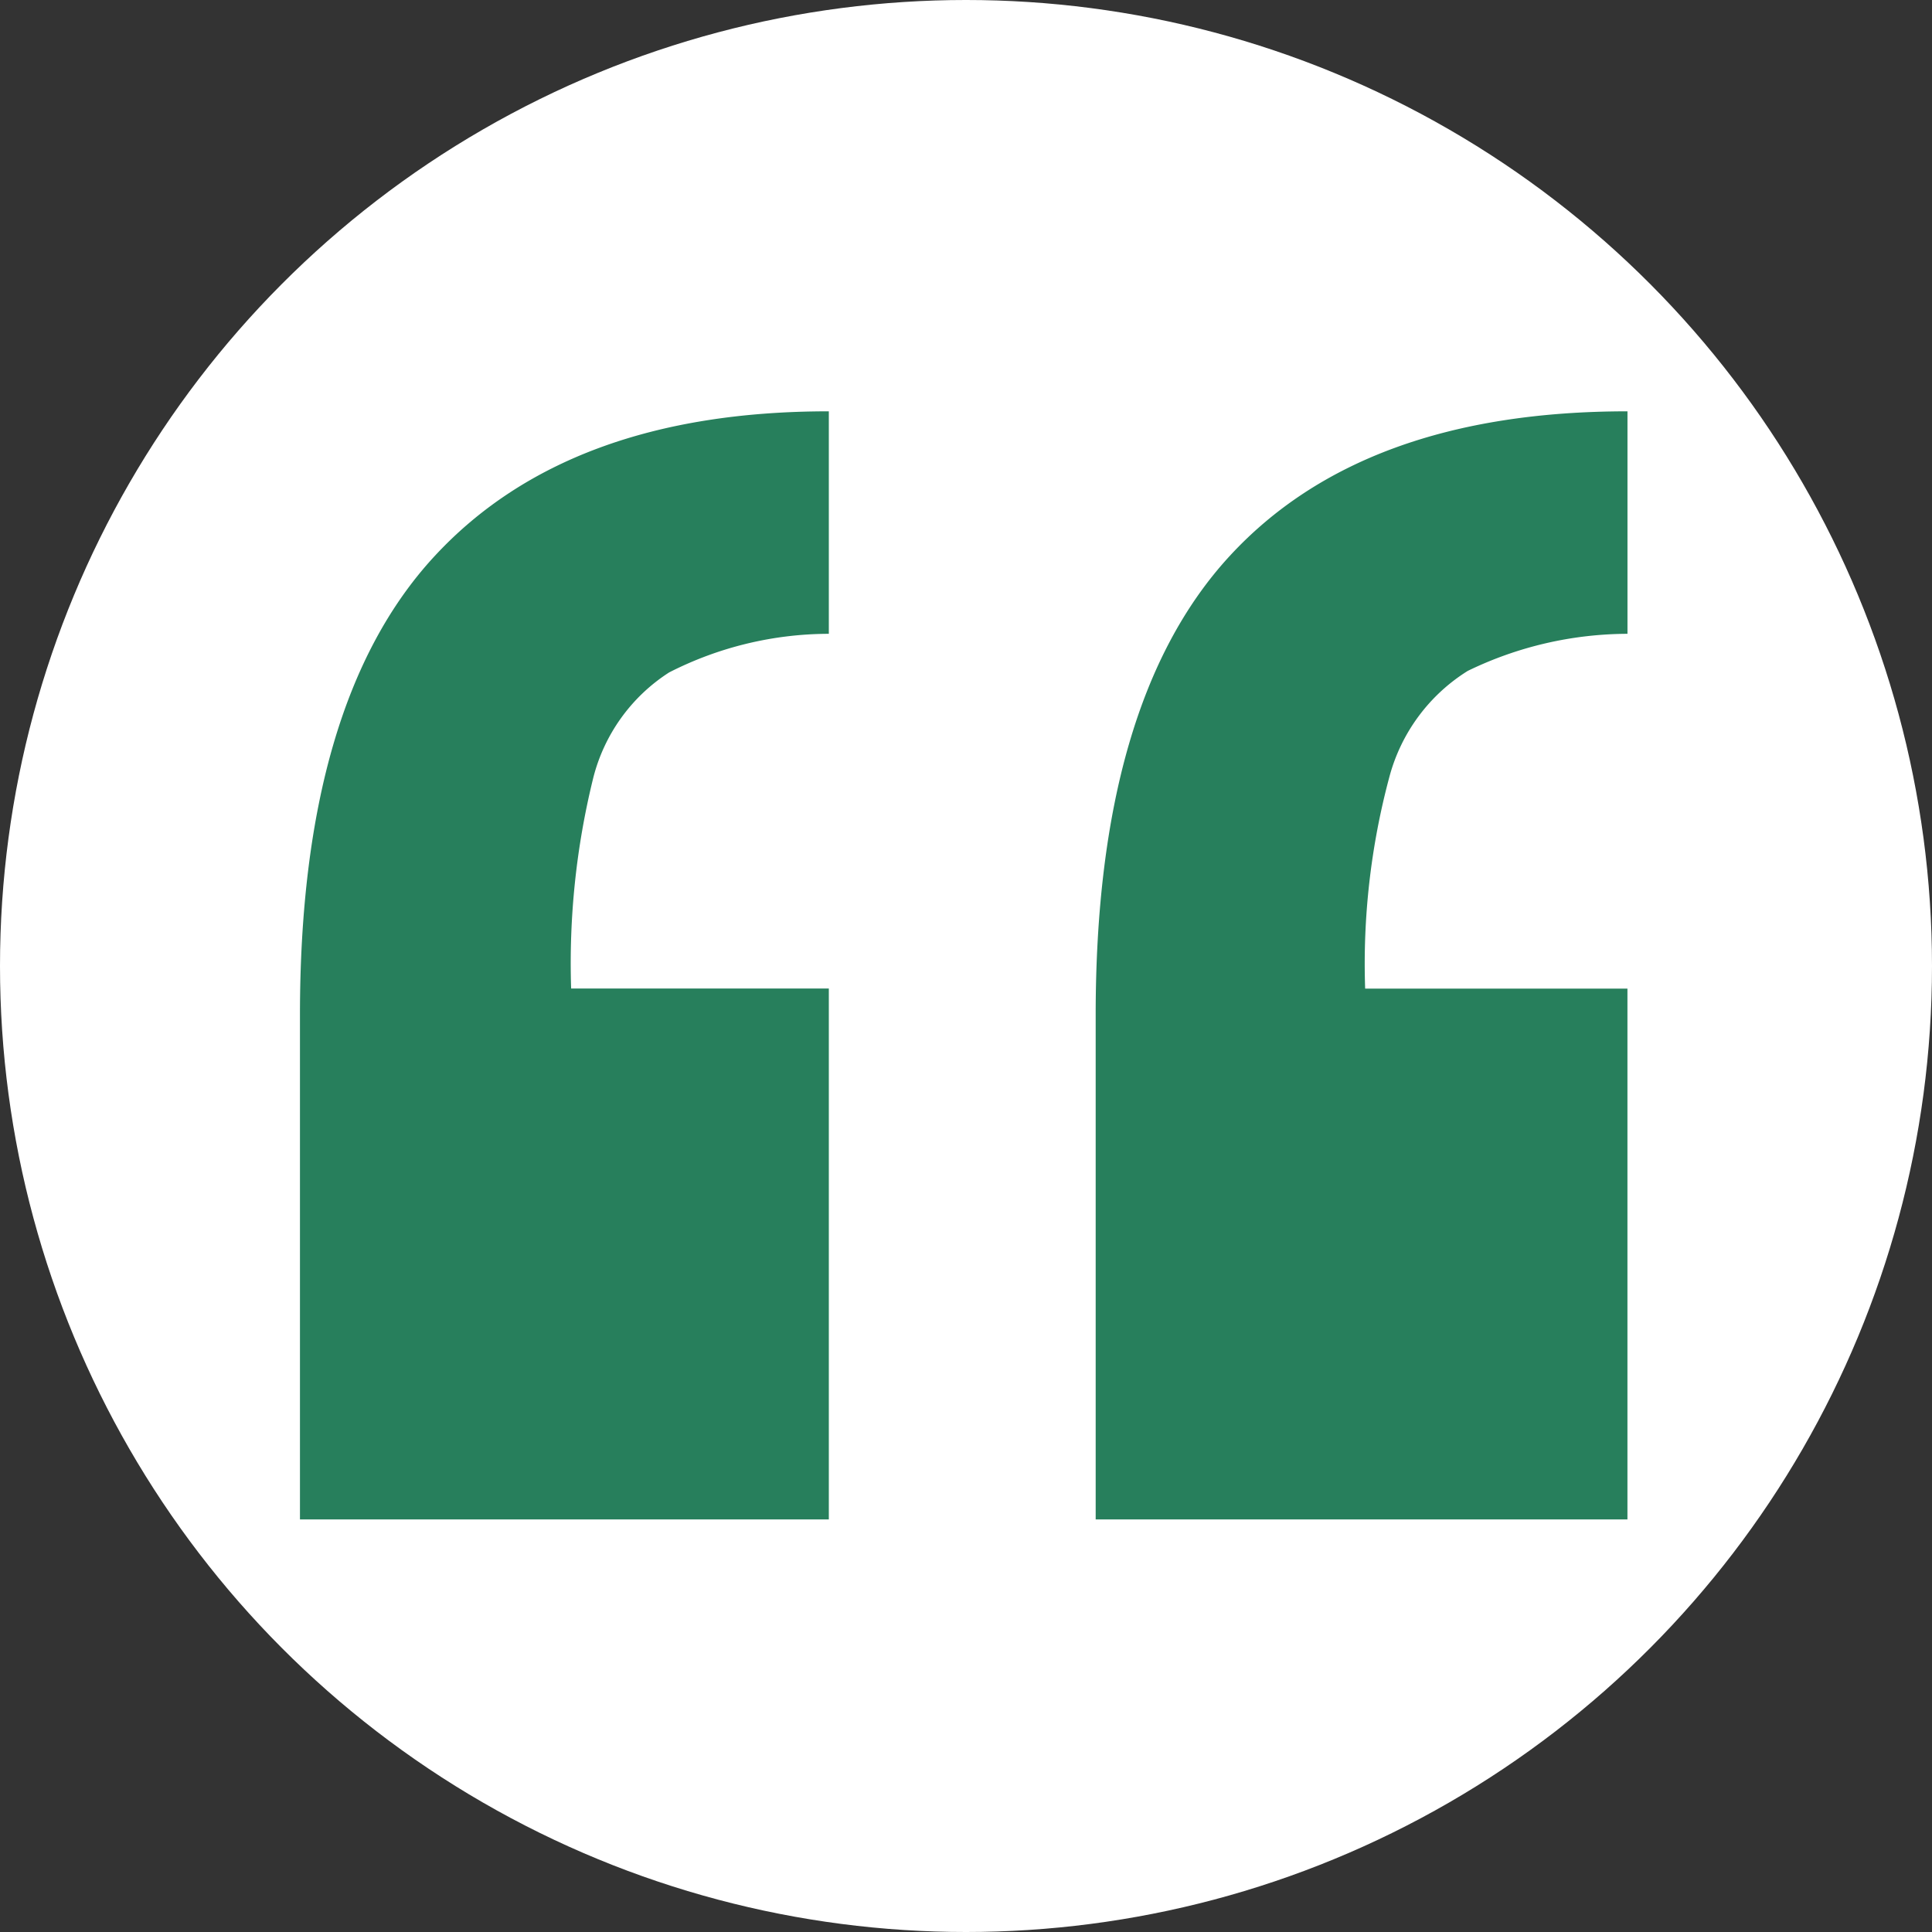 <svg id="Component_382_1" data-name="Component 382 – 1" xmlns="http://www.w3.org/2000/svg" width="50" height="50" viewBox="0 0 50 50">
  <rect x="0" y="0" width="50" height="50" fill="#333333" stroke="none"/>
  <circle id="Ellipse_278" data-name="Ellipse 278" cx="25" cy="25" r="25" fill="#fff"/>
  <path id="quote-1" d="M21.8,12v5.758a9.114,9.114,0,0,0-4.134,1A4.576,4.576,0,0,0,15.7,21.5a20,20,0,0,0-.569,5.438H21.8V40.678H8.113V27.618q0-8.091,3.47-11.855T21.8,12Zm20.669,0v5.758a9.509,9.509,0,0,0-4.134.96,4.64,4.64,0,0,0-2.029,2.747,18.657,18.657,0,0,0-.626,5.475h6.788V40.678H28.706V27.618q0-8.091,3.451-11.855T42.473,12Z" transform="translate(-0.35 -1.355)" fill="#277f5c"/>
</svg>
